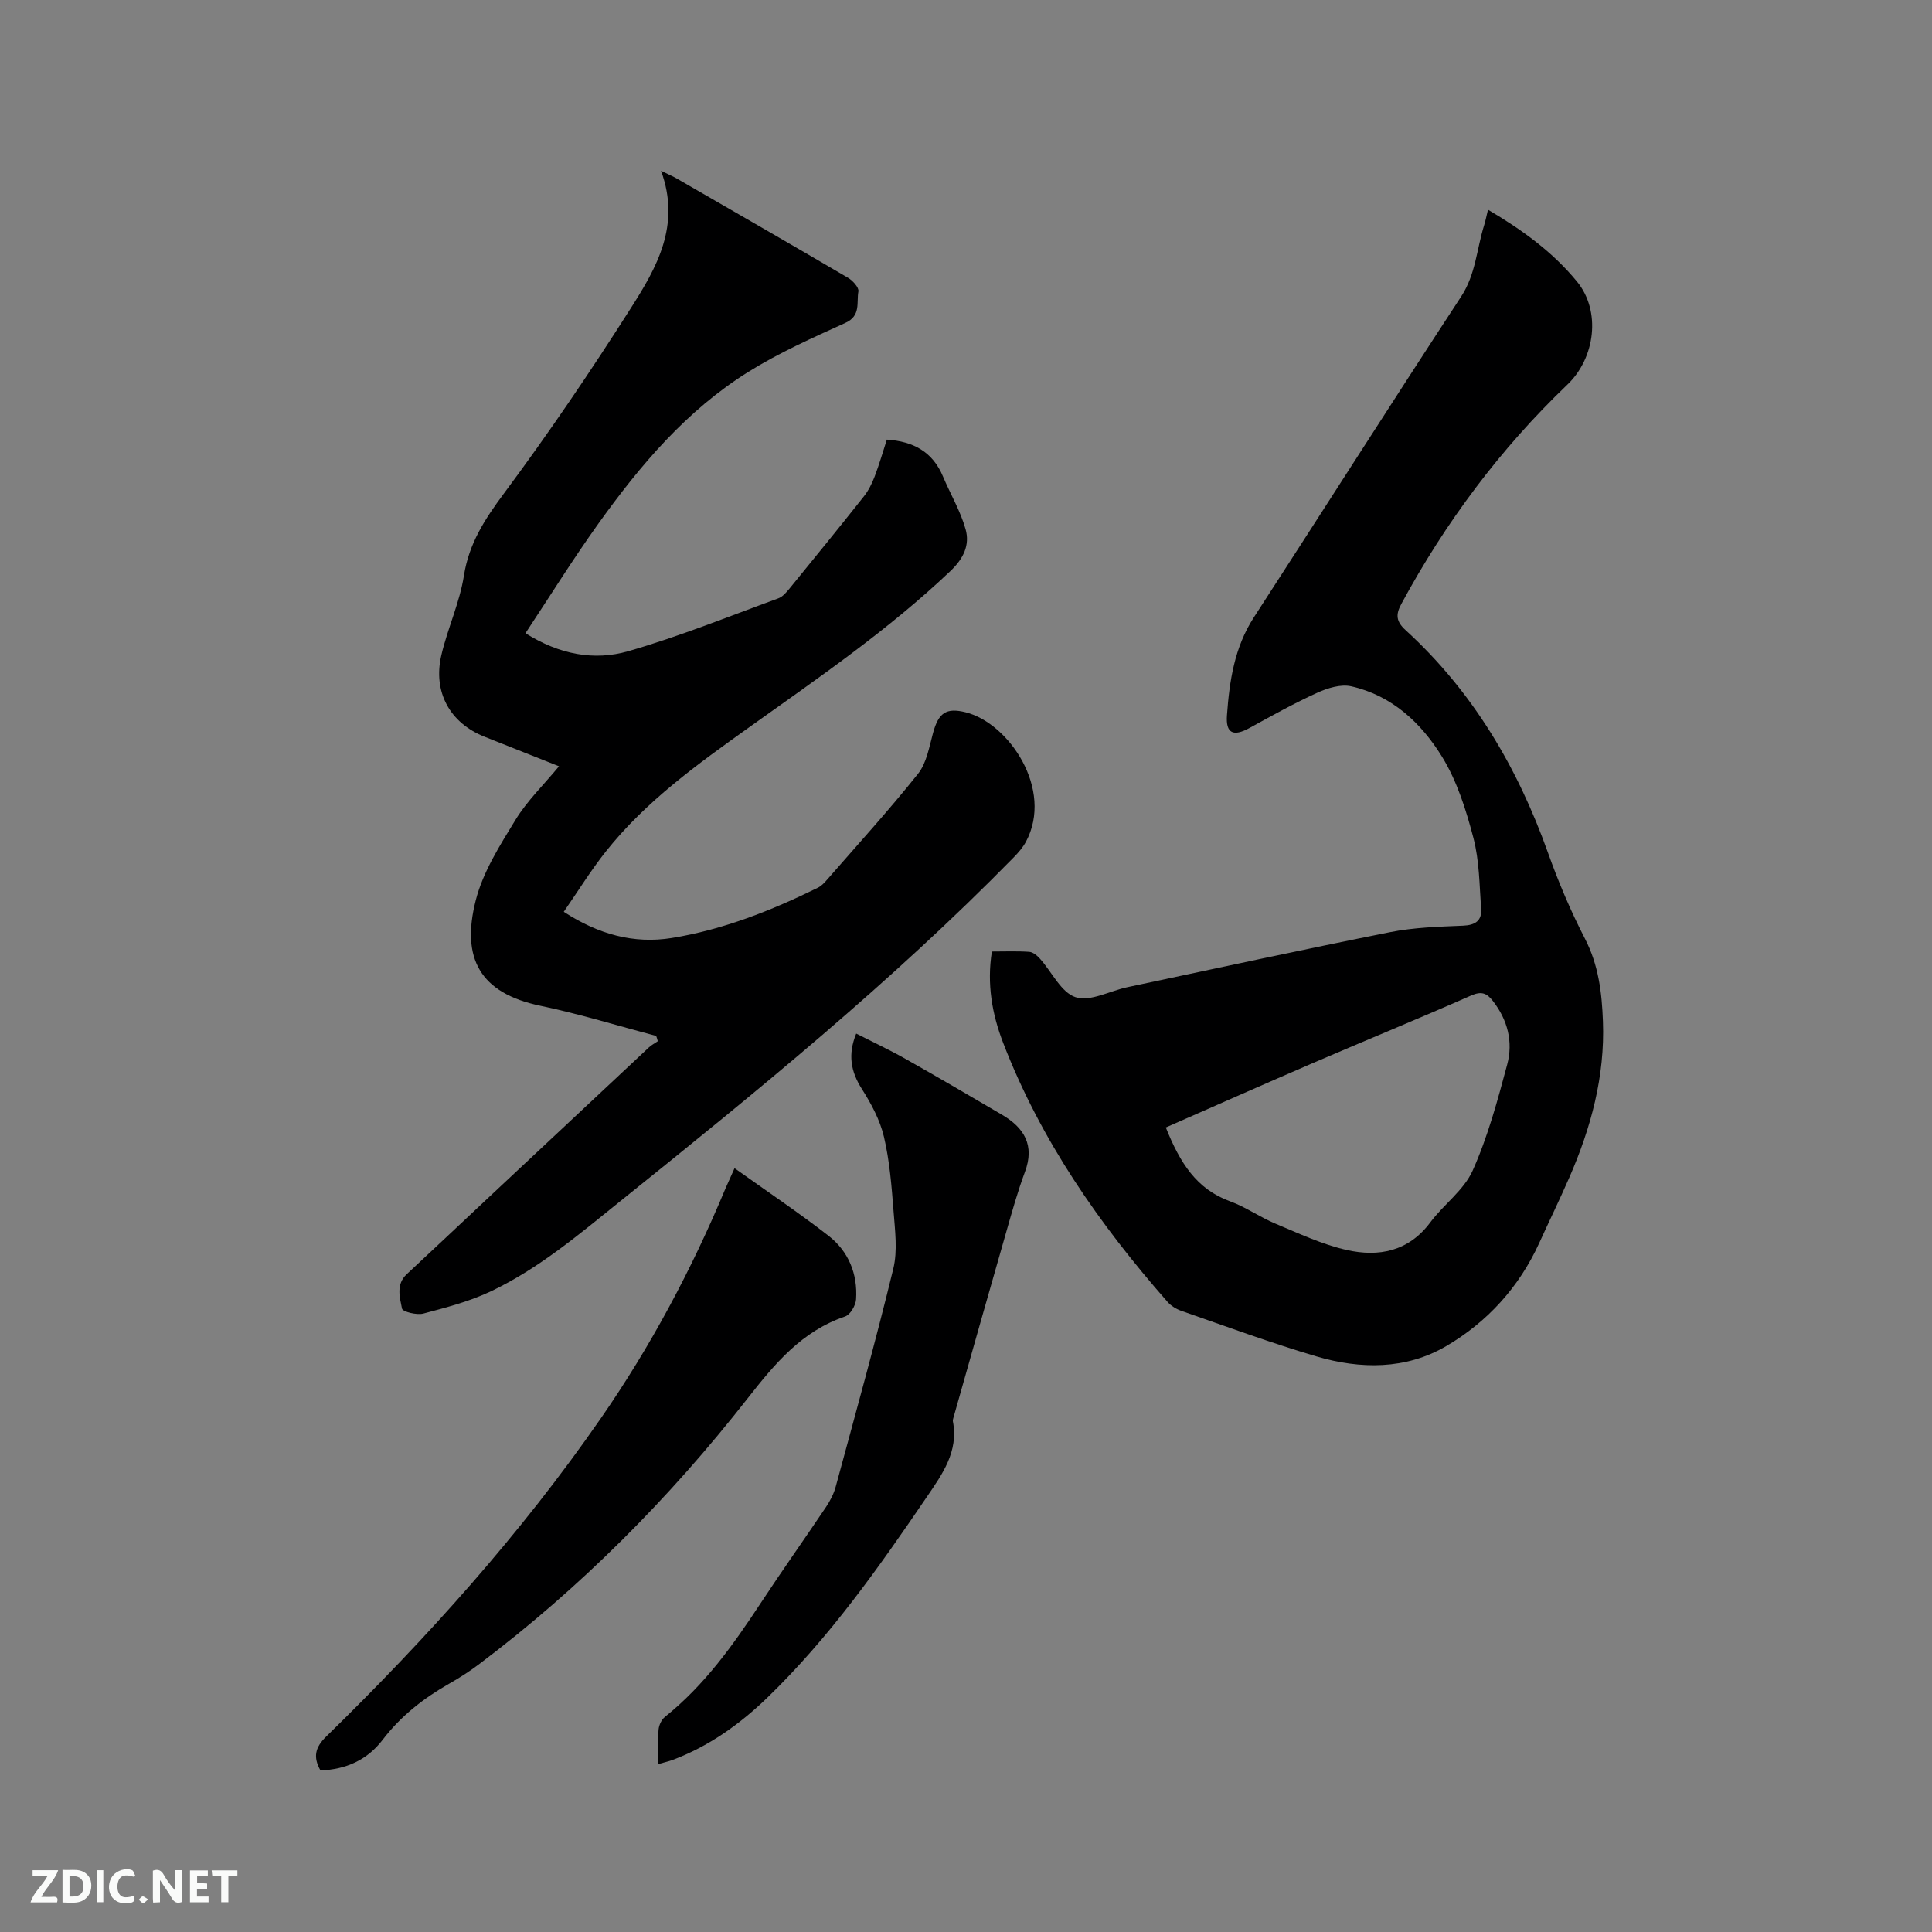 <svg enable-background="new 0 0 400 400" viewBox="0 0 400 400" xmlns="http://www.w3.org/2000/svg"><rect x="0" y="0" width="400" height="400" fill="#808080" stroke="none"/><path d="m135.85 214.47c-7.97-2.1-15.88-4.55-23.94-6.23-12.53-2.61-16.5-9.8-13.4-21.88 1.5-5.87 4.99-11.34 8.21-16.61 2.39-3.91 5.8-7.21 9.02-11.1-5.42-2.15-10.4-4.13-15.38-6.1-7.19-2.84-10.77-9.24-8.98-16.92 1.3-5.55 3.79-10.86 4.67-16.45 1.05-6.66 4.3-11.65 8.22-16.93 9.28-12.48 18.04-25.39 26.38-38.52 5.26-8.28 10.37-17.04 6.21-28.37 1.66.81 2.49 1.16 3.25 1.6 11.84 6.83 23.68 13.64 35.47 20.56.98.58 2.29 2.02 2.14 2.82-.42 2.27.58 5.03-2.69 6.51-6.83 3.1-13.75 6.18-20.09 10.14-12.8 7.98-22.42 19.36-31.1 31.49-5.22 7.29-9.96 14.92-15.05 22.62 7.03 4.42 14.22 5.75 21.26 3.73 10.54-3.03 20.77-7.18 31.09-10.95.91-.33 1.68-1.25 2.33-2.04 5.16-6.32 10.31-12.66 15.38-19.06.96-1.21 1.69-2.68 2.24-4.13.97-2.54 1.72-5.16 2.52-7.63 5.53.36 9.49 2.56 11.61 7.6 1.54 3.67 3.64 7.17 4.7 10.97.9 3.23-.4 6.03-3.15 8.64-12.82 12.18-27.32 22.11-41.64 32.33-10.7 7.64-21.43 15.32-29.71 25.75-3.08 3.88-5.69 8.12-8.7 12.47 7.16 4.66 14.5 6.69 22.38 5.42 10.62-1.72 20.58-5.67 30.22-10.4.73-.36 1.35-1.01 1.89-1.64 6.34-7.28 12.85-14.42 18.86-21.96 1.78-2.23 2.31-5.55 3.11-8.46 1.14-4.16 2.7-5.27 6.74-4.27 8.96 2.23 18.29 16 12.48 26.82-.64 1.18-1.57 2.25-2.52 3.22-25.3 25.81-53.27 48.54-81.39 71.13-8.52 6.85-16.86 13.95-26.78 18.68-4.43 2.11-9.29 3.38-14.06 4.64-1.36.36-4.29-.38-4.42-1.03-.46-2.33-1.28-5.01.98-7.12 5.59-5.2 11.14-10.44 16.71-15.66 11.14-10.44 22.28-20.88 33.44-31.31.54-.5 1.22-.85 1.83-1.27-.09-.38-.21-.74-.34-1.1z" fill="#000001"/><path d="m308.07 43.42c7.07 4.16 13.41 8.75 18.43 14.88 5 6.09 3.8 15.79-1.99 21.33-13.89 13.29-25.26 28.52-34.39 45.43-1.18 2.18-1.08 3.6.88 5.39 13.93 12.72 23.19 28.44 29.49 46.1 2.16 6.06 4.69 12.05 7.64 17.76 2.84 5.49 3.52 11.22 3.74 17.17.42 11.38-2.48 22.03-6.97 32.33-1.99 4.56-4.17 9.03-6.23 13.56-4.17 9.14-10.74 16.34-19.25 21.33-8.37 4.9-17.76 4.81-26.86 2.13-9.42-2.78-18.66-6.2-27.95-9.42-1.06-.37-2.15-1.03-2.88-1.86-14.14-16.09-26.27-33.5-34.03-53.62-2.3-5.95-3.41-12.2-2.34-18.93 2.71 0 5.24-.11 7.75.07.78.06 1.64.79 2.22 1.44 2.46 2.74 4.37 6.98 7.36 7.95 3.03.98 7.08-1.3 10.7-2.07 18.12-3.84 36.22-7.77 54.38-11.39 4.95-.99 10.1-1.14 15.17-1.35 2.52-.11 3.88-1.05 3.71-3.46-.35-4.93-.36-9.99-1.6-14.72-1.52-5.8-3.39-11.77-6.5-16.81-4.3-6.98-10.38-12.68-18.8-14.57-2.15-.48-4.88.36-7.01 1.33-4.8 2.18-9.42 4.76-14.04 7.3-3.33 1.83-4.95 1.15-4.67-2.63.51-7.08 1.54-14.05 5.56-20.26 14.34-22.14 28.5-44.4 42.95-66.47 2.99-4.58 3.19-9.78 4.72-14.68.31-.98.5-2 .81-3.26zm-66.7 190.01c2.94 7.36 6.38 12.77 13.28 15.28 3.26 1.18 6.17 3.28 9.38 4.62 4.86 2.03 9.72 4.33 14.81 5.47 6.6 1.48 12.78.32 17.28-5.71 2.77-3.72 6.96-6.67 8.78-10.74 3.13-6.99 5.16-14.52 7.15-21.96 1.25-4.68.1-9.23-2.98-13.17-1.25-1.61-2.36-2.05-4.49-1.11-10.83 4.78-21.79 9.26-32.66 13.94-10.17 4.38-20.29 8.88-30.55 13.38z" fill="#000001"/><path d="m136.29 365.23c0-2.71-.13-4.94.06-7.14.08-.92.61-2.06 1.32-2.63 8.15-6.52 14.11-14.85 19.77-23.47 4.42-6.72 9.08-13.29 13.57-19.97.87-1.29 1.62-2.75 2.02-4.24 4.07-15.01 8.25-30 11.92-45.11.91-3.75.35-7.93.05-11.89-.4-5.17-.81-10.4-1.99-15.42-.82-3.48-2.63-6.85-4.57-9.9-2.31-3.63-2.93-7.15-1.17-11.47 3.43 1.75 6.86 3.35 10.15 5.21 6.72 3.79 13.39 7.69 20.04 11.6 4.6 2.7 6.8 6.32 4.74 11.84-1.49 4.01-2.65 8.16-3.83 12.29-3.7 12.9-7.35 25.81-11.01 38.73-.06.2-.11.43-.07.63 1.2 6.27-2.21 10.94-5.43 15.67-9.96 14.64-20.16 29.1-32.95 41.48-5.75 5.56-12.2 10.16-19.78 12.98-.74.27-1.55.44-2.84.81z" fill="#000001"/><path d="m152.08 241.86c6.76 4.83 13.27 9.19 19.44 13.98 4.15 3.22 6.07 7.89 5.72 13.18-.08 1.26-1.2 3.18-2.27 3.54-8.99 3.06-14.53 9.75-20.19 16.97-16.2 20.68-34.64 39.24-55.68 55.09-1.94 1.46-4.01 2.78-6.12 3.98-5.31 3.02-10.01 6.7-13.75 11.6-3.21 4.21-7.63 6.15-12.88 6.35-1.55-2.75-1.13-4.75 1.17-7 20.82-20.33 40.24-41.9 56.85-65.86 10.35-14.93 18.86-30.9 25.85-47.67.5-1.15 1.04-2.3 1.86-4.16z" fill="#000001"/><g fill="#fafbfa"><path d="m37.59 393.81c-.92.31-1.52.05-2-.78-.7-1.2-1.52-2.34-2.47-3.78v4.59c-.55.03-.95.05-1.41.07-.03-.37-.06-.64-.06-.91 0-1.91 0-3.81 0-5.7 1.13-.41 1.77-.03 2.29.91.62 1.11 1.38 2.14 2.31 3.19v-4.2h1.35v6.61z"/><path d="m12.94 393.88v-6.75c1.9.19 3.93-.54 5.37 1.29.8 1.01.78 2.88.03 3.97-1.37 1.97-3.4 1.51-5.4 1.49m1.45-1.22c2.04.12 2.92-.58 2.89-2.21-.03-1.51-.98-2.19-2.89-2z"/><path d="m11.81 393.87h-5.49c.68-2.18 2.47-3.48 3.51-5.45h-3.08v-1.21h5.29c-.71 2.13-2.44 3.48-3.47 5.51.86 0 1.63.04 2.39-.01.79-.05 1.14.21.85 1.16"/><path d="m39.33 393.86v-6.61h3.7v1.07h-2.22v1.52c.68.04 1.34.09 2.07.13v1.07c-.72.05-1.38.09-2.1.14v1.48h2.4v1.19h-3.85z"/><path d="m27.71 388.56c-1.15-.3-2.46-.61-3.1.64-.37.73-.41 1.93-.06 2.67.63 1.35 1.99.93 3.17.68.35.94-.01 1.32-.93 1.46-1.62.25-3.05-.27-3.76-1.48-.73-1.24-.6-3.03.31-4.17.88-1.11 2.71-1.7 4-1.16.32.13.44.74.65 1.12-.1.08-.19.16-.28.24"/><path d="m49.15 387.24v1.07c-.59.02-1.17.05-1.87.08v5.44h-1.48v-5.44h-1.85c-.05-.4-.08-.73-.13-1.15z"/><path d="m20.06 387.21h1.33v6.62h-1.33z"/><path d="m30.68 393.25c-.49.38-.8.79-1.05.76-.32-.05-.6-.45-.9-.7.26-.24.51-.64.8-.67.29-.04.62.3 1.15.61"/></g></svg>